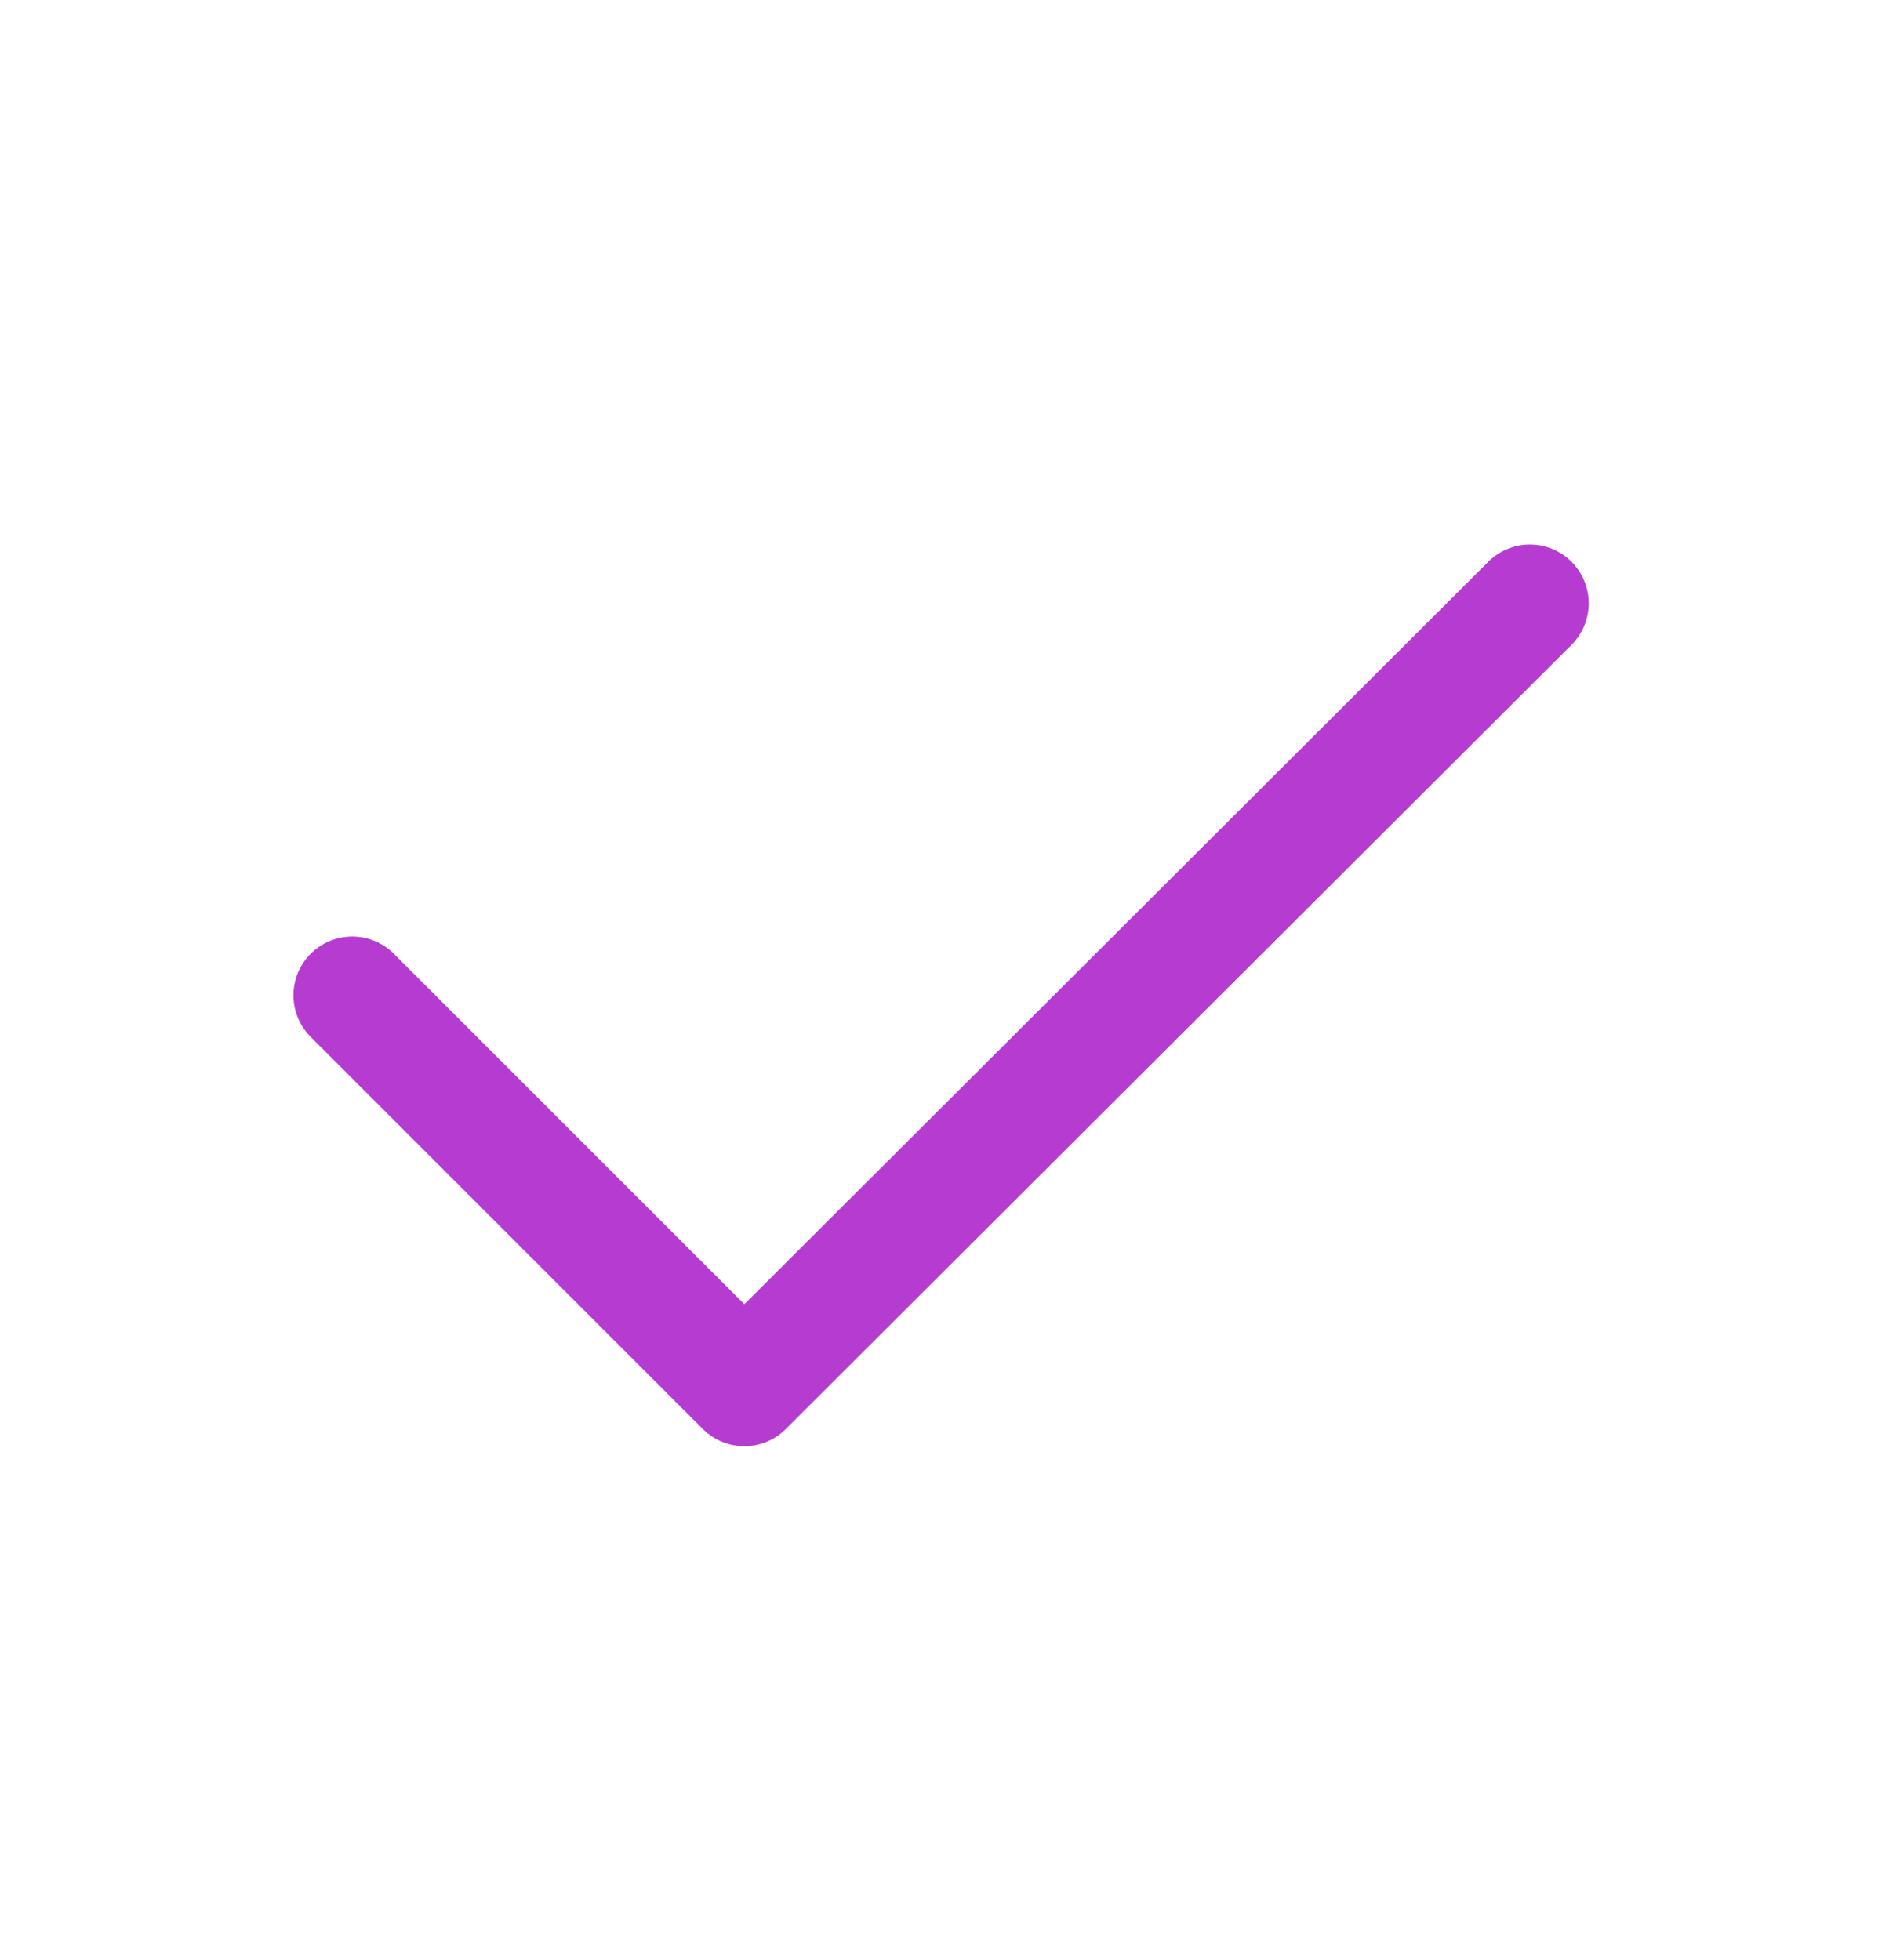 <svg width="24" height="25" viewBox="0 0 24 25" fill="none" xmlns="http://www.w3.org/2000/svg">
<path d="M4.492 12.695L9.492 17.695L19.51 7.695" stroke="#B63CD1" stroke-width="1.5" stroke-linecap="round" stroke-linejoin="round"/>
</svg>
